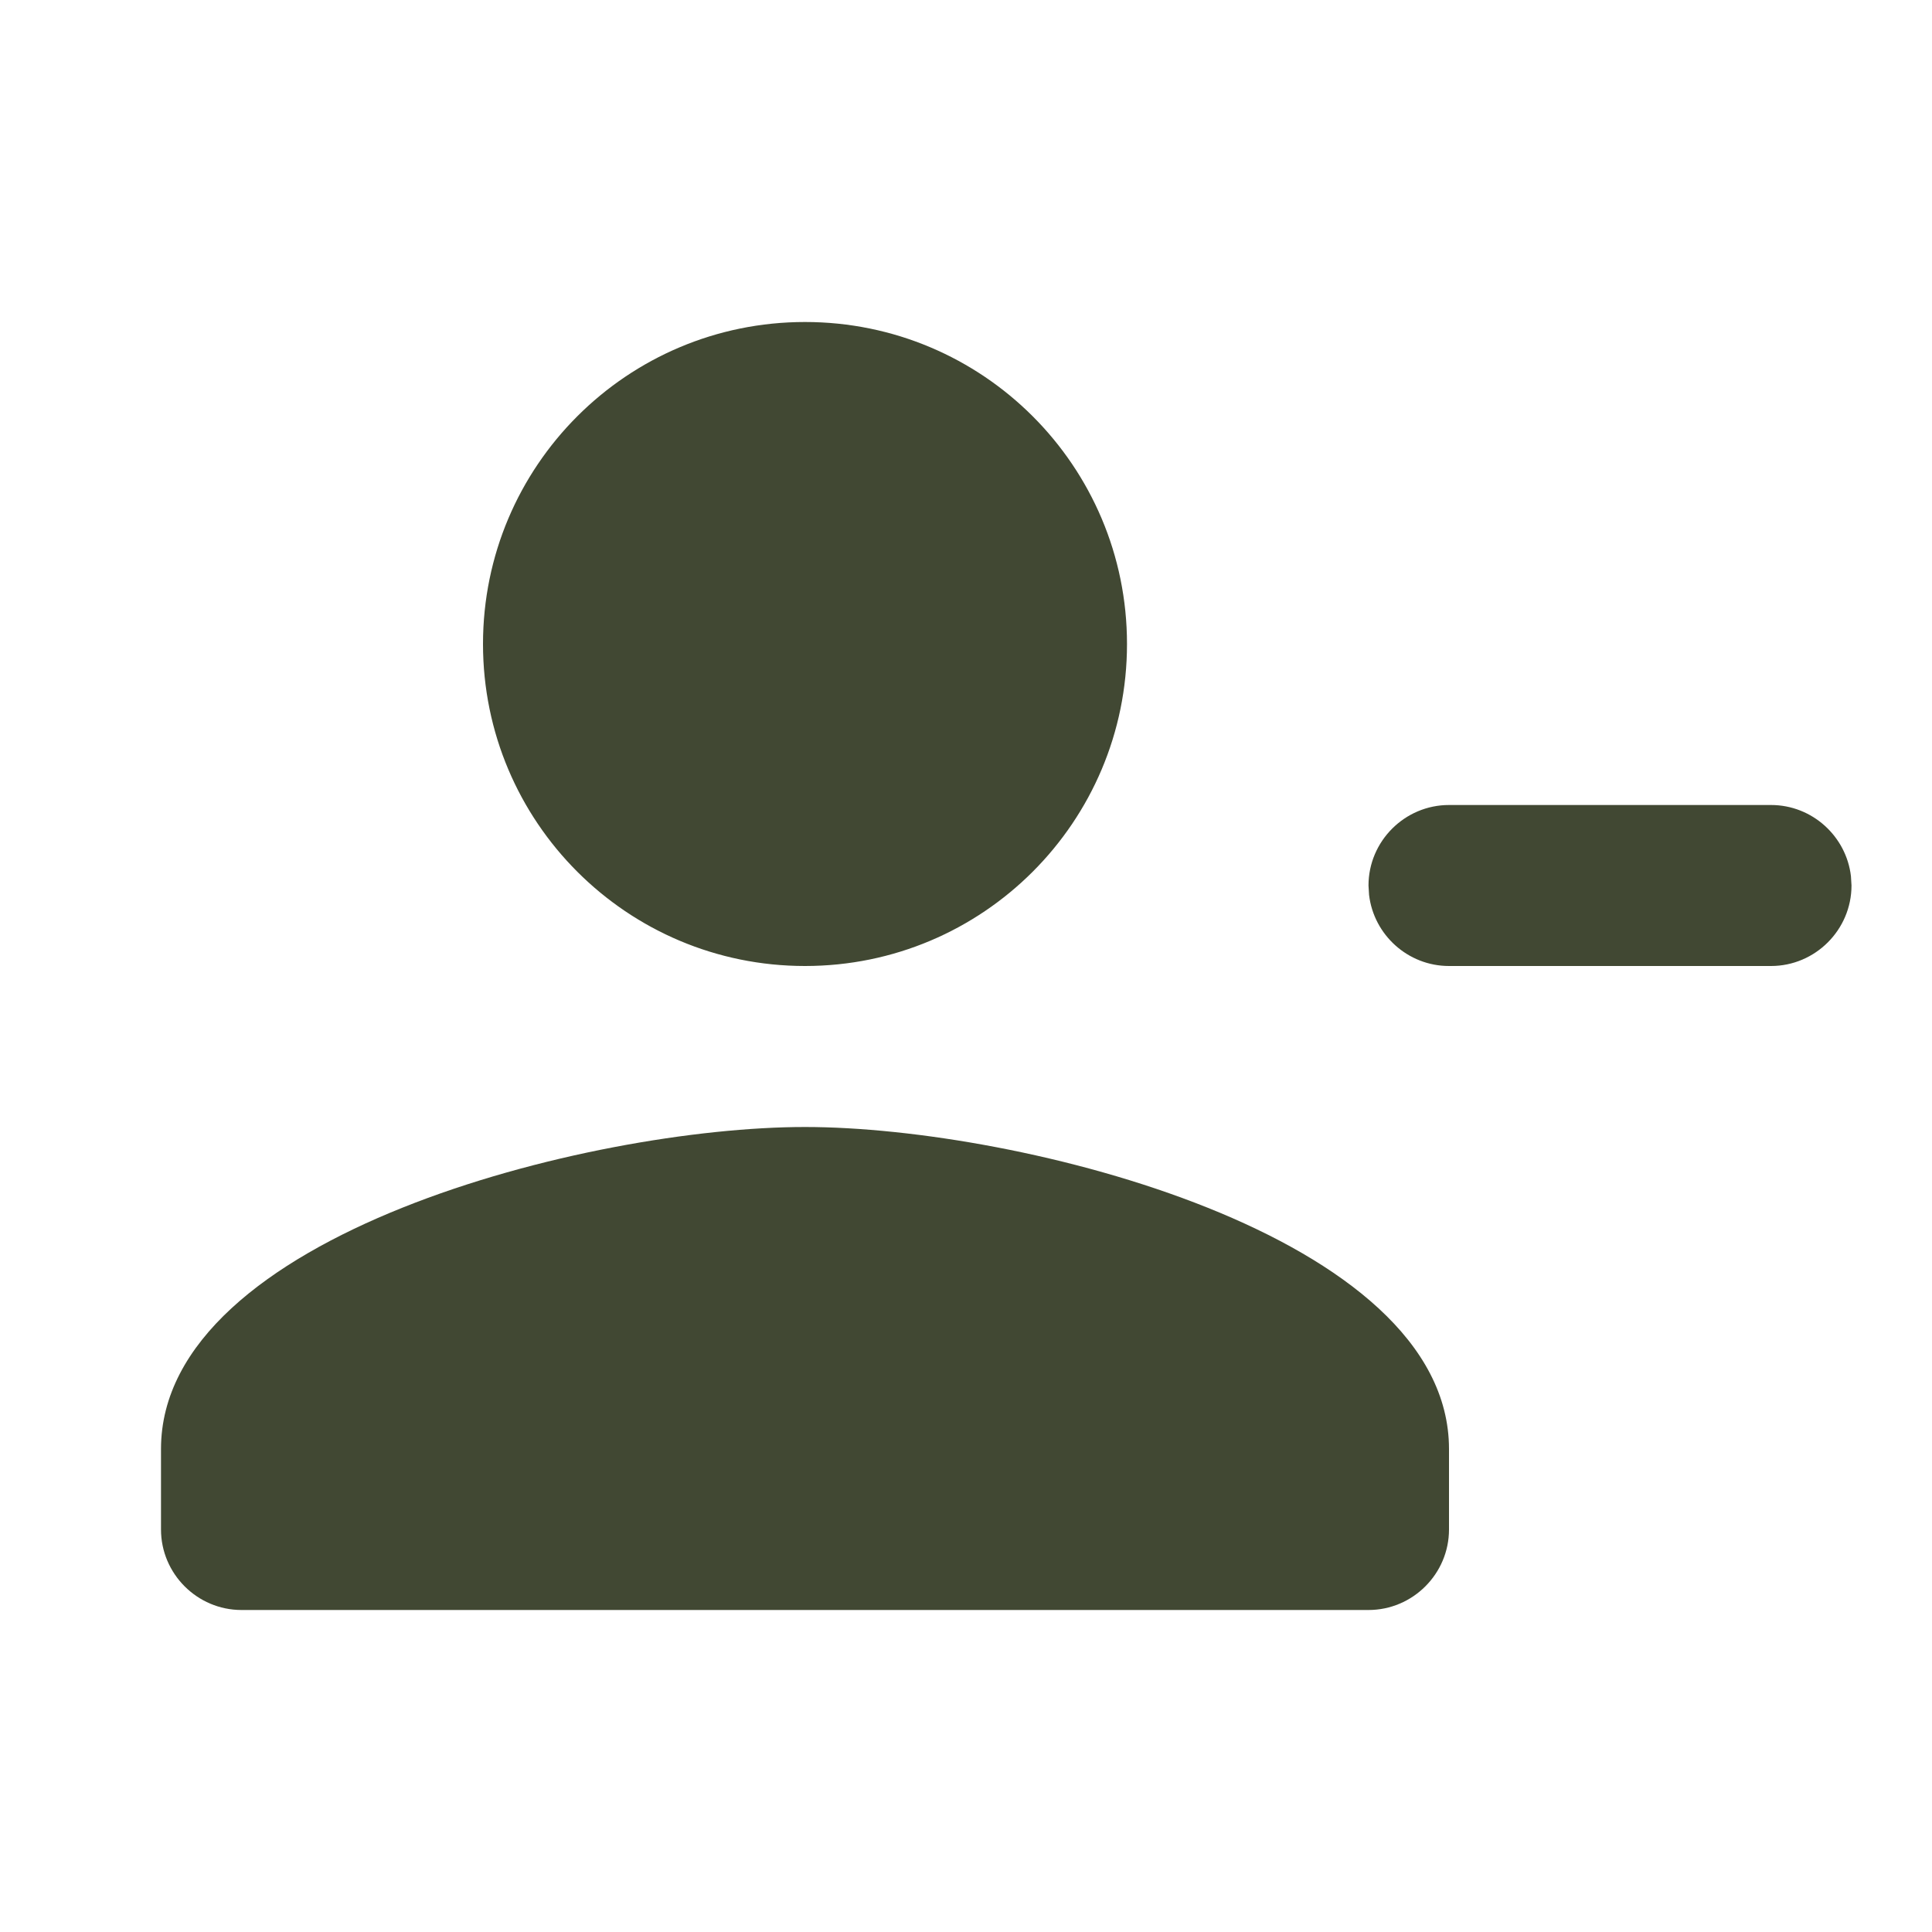 <?xml version="1.0" encoding="UTF-8"?> <svg xmlns="http://www.w3.org/2000/svg" xmlns:xlink="http://www.w3.org/1999/xlink" width="24px" height="24px" viewBox="0 0 24.0 24.0"> <defs> <clipPath id="i0"> <path d="M8,10 C10.67,10 16,11.34 16,14 L16,15 C16,15.55 15.55,16 15,16 L1,16 C0.45,16 0,15.55 0,15 L0,14 C0,11.34 5.33,10 8,10 Z M8,0 C10.21,0 12,1.79 12,4 C12,6.21 10.21,8 8,8 C5.79,8 4,6.21 4,4 C4,1.79 5.79,0 8,0 Z M20,6 C20.511,6 20.935,6.388 20.993,6.884 L21,7 C21,7.55 20.55,8 20,8 L16,8 C15.489,8 15.065,7.612 15.007,7.116 L15,7 C15,6.45 15.45,6 16,6 L20,6 Z"></path> </clipPath> </defs> <g transform="translate(2.0 4.0)"> <g clip-path="url(#i0)"> <polygon points="0,0 21,0 21,16 0,16 0,0" stroke="none" fill="#414833"></polygon> </g> </g> </svg> 